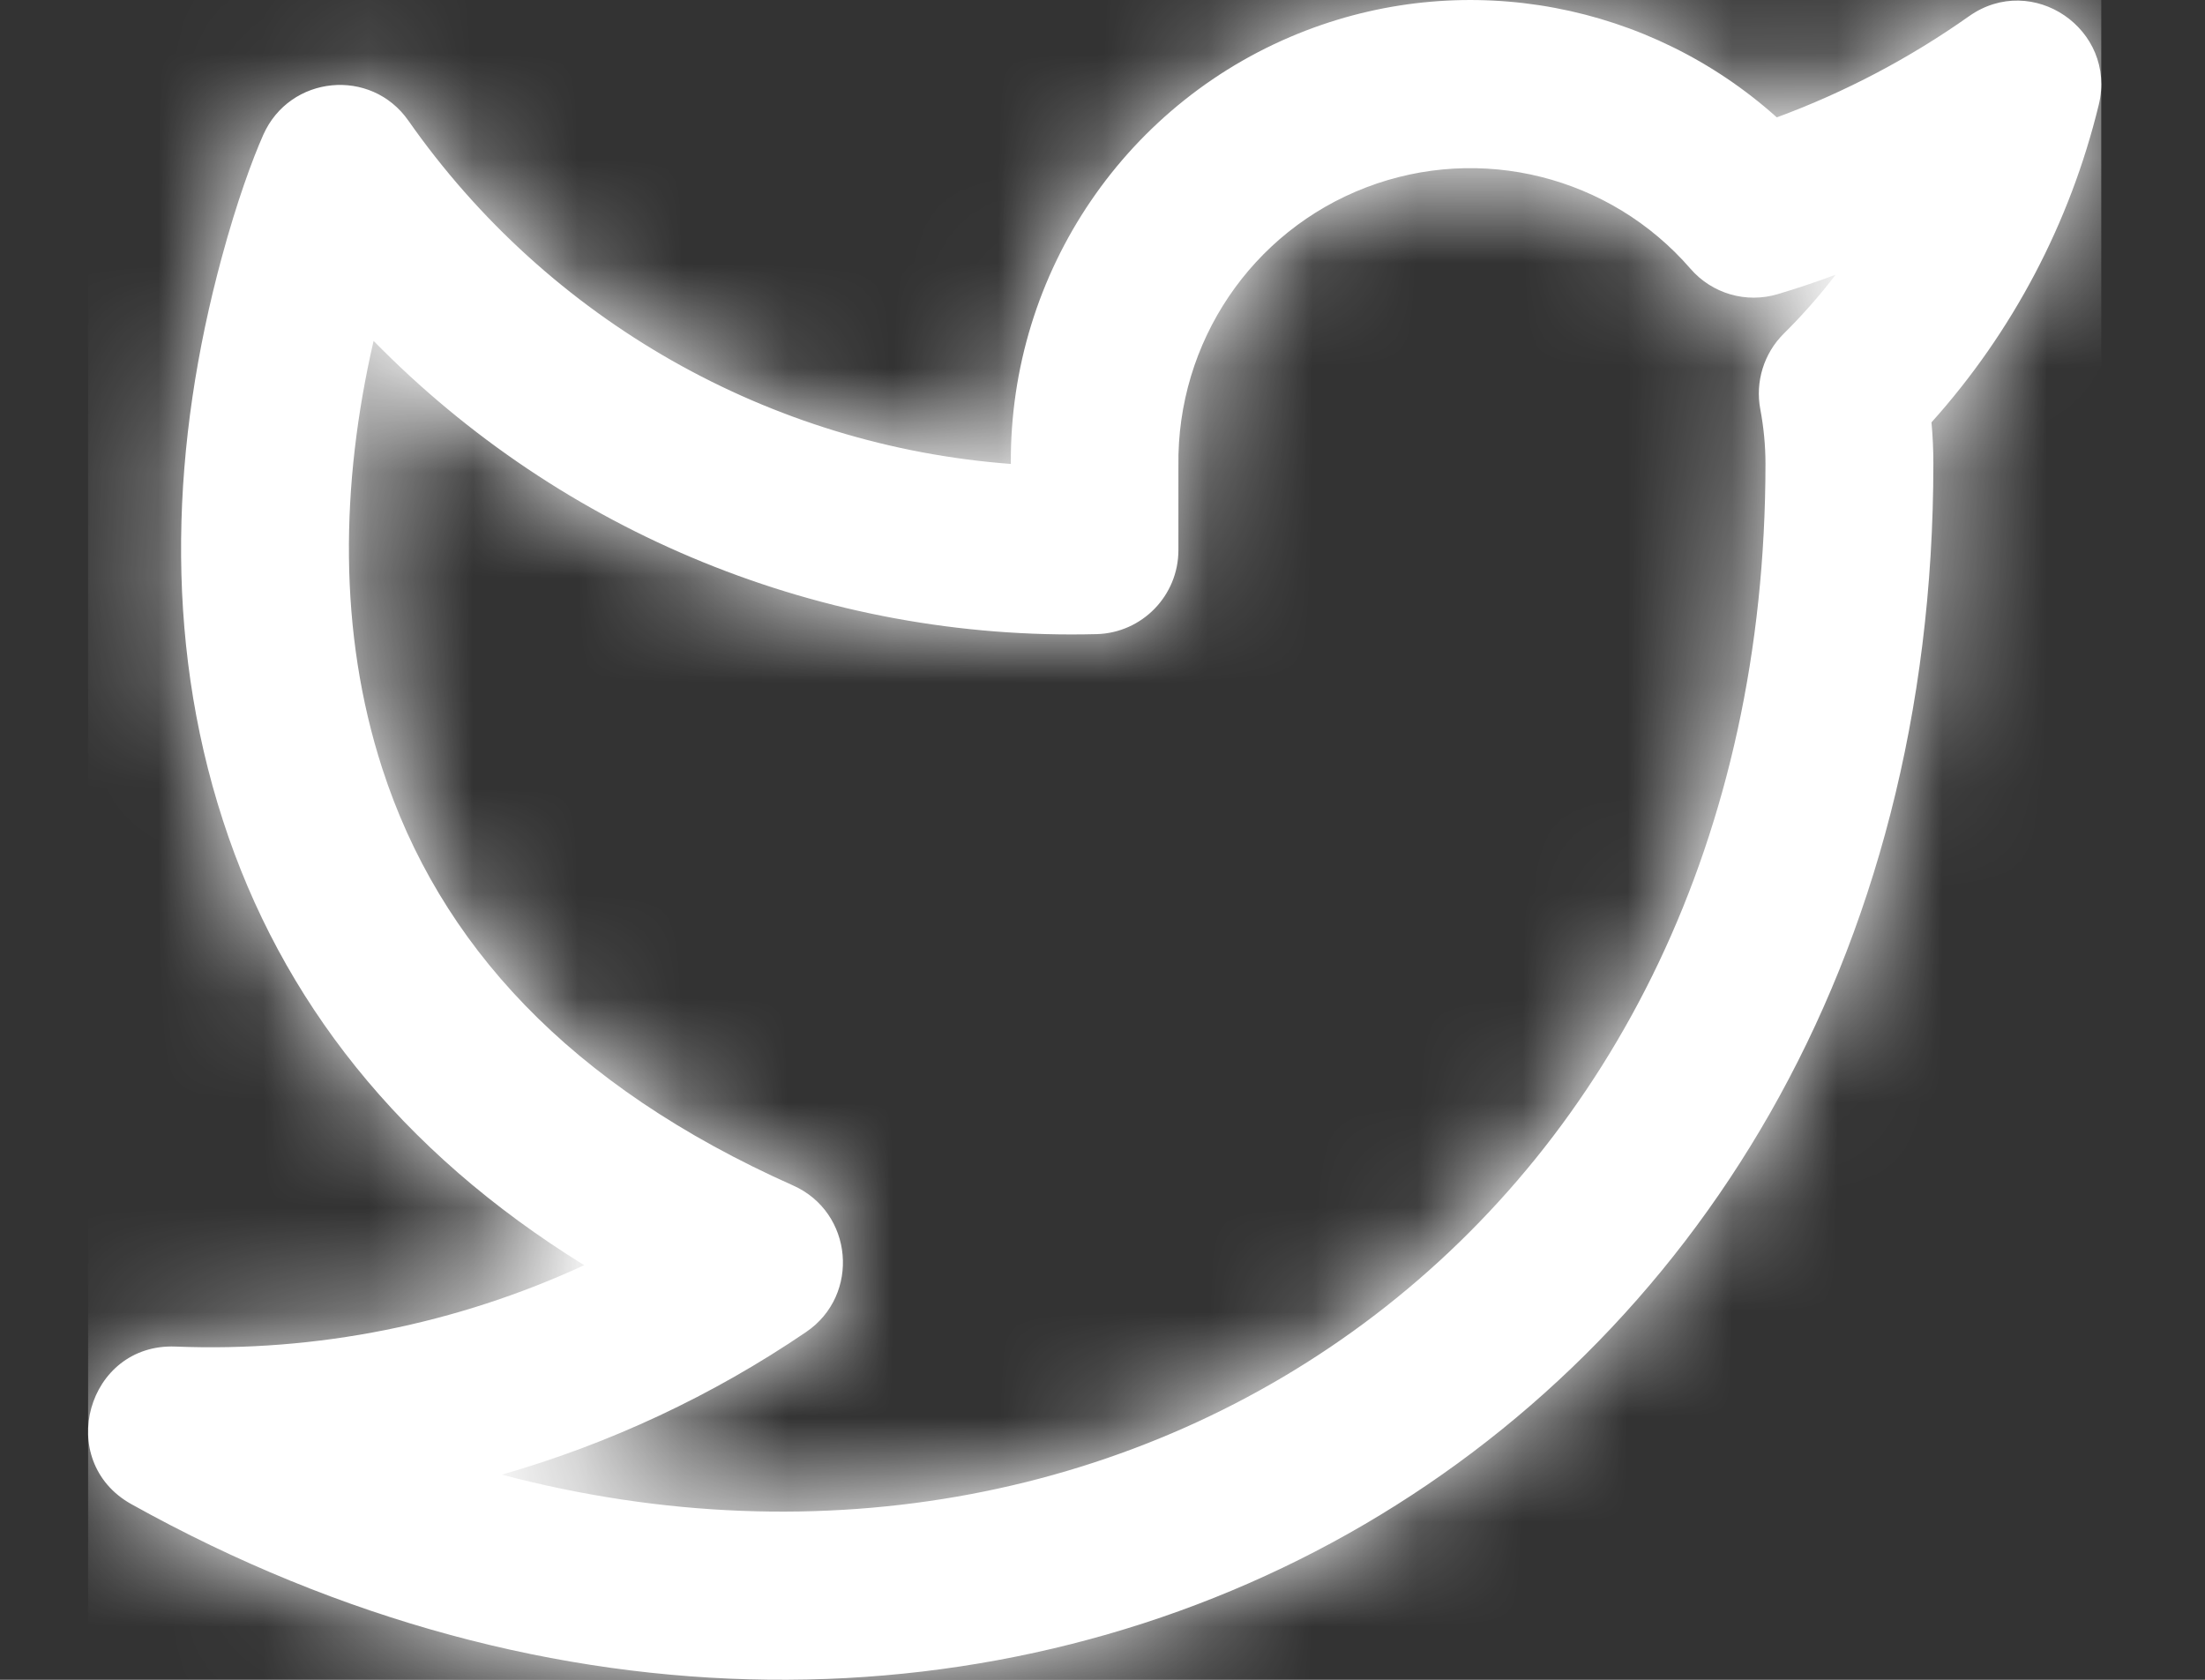 <svg width="21" height="16" viewBox="0 0 21 16" fill="none" xmlns="http://www.w3.org/2000/svg">
<rect x="0" y="0" width="21" height="16" fill="#333333" stroke="none"/>
<path fill-rule="evenodd" clip-rule="evenodd" d="M19.988 0.999C20.163 0.28 19.355 -0.272 18.752 0.155C18.186 0.555 17.57 0.879 16.922 1.118C15.713 0.033 13.986 -0.302 12.443 0.289C10.736 0.942 9.614 2.589 9.627 4.419C7.337 4.247 5.226 3.057 3.89 1.15C3.534 0.64 2.759 0.716 2.507 1.285C2.403 1.52 2.256 1.92 2.112 2.452C1.636 4.208 1.552 6.058 2.124 7.817C2.677 9.522 3.804 10.963 5.564 12.051C4.352 12.611 3.018 12.88 1.671 12.826C0.83 12.793 0.516 13.917 1.251 14.327C9.271 18.795 18.413 13.915 18.413 4.414C18.413 4.283 18.407 4.152 18.395 4.023C19.166 3.164 19.714 2.126 19.988 0.999ZM16.1 2.56C16.306 2.798 16.632 2.892 16.933 2.801C17.118 2.746 17.301 2.684 17.482 2.617C17.331 2.815 17.166 3.002 16.988 3.178C16.799 3.366 16.715 3.636 16.765 3.899C16.797 4.07 16.814 4.243 16.814 4.416C16.814 11.58 10.912 15.664 4.779 14.046C5.805 13.752 6.784 13.295 7.678 12.687C8.196 12.334 8.126 11.547 7.554 11.292C5.42 10.341 4.182 8.988 3.641 7.321C3.22 6.021 3.243 4.613 3.558 3.247C5.352 5.079 7.841 6.107 10.445 6.04C10.878 6.028 11.223 5.673 11.223 5.239V4.438C11.207 3.257 11.922 2.202 13.011 1.785C14.101 1.368 15.335 1.677 16.1 2.56Z" fill="white"/>
<mask id="mask0_4303_111305" style="mask-type:luminance" maskUnits="userSpaceOnUse" x="0" y="0" width="21" height="16">
<path fill-rule="evenodd" clip-rule="evenodd" d="M19.988 0.999C20.163 0.28 19.355 -0.272 18.752 0.155C18.186 0.555 17.57 0.879 16.922 1.118C15.713 0.033 13.986 -0.302 12.443 0.289C10.736 0.942 9.614 2.589 9.627 4.419C7.337 4.247 5.226 3.057 3.89 1.15C3.534 0.64 2.759 0.716 2.507 1.285C2.403 1.52 2.256 1.92 2.112 2.452C1.636 4.208 1.552 6.058 2.124 7.817C2.677 9.522 3.804 10.963 5.564 12.051C4.352 12.611 3.018 12.88 1.671 12.826C0.83 12.793 0.516 13.917 1.251 14.327C9.271 18.795 18.413 13.915 18.413 4.414C18.413 4.283 18.407 4.152 18.395 4.023C19.166 3.164 19.714 2.126 19.988 0.999ZM16.1 2.56C16.306 2.798 16.632 2.892 16.933 2.801C17.118 2.746 17.301 2.684 17.482 2.617C17.331 2.815 17.166 3.002 16.988 3.178C16.799 3.366 16.715 3.636 16.765 3.899C16.797 4.07 16.814 4.243 16.814 4.416C16.814 11.58 10.912 15.664 4.779 14.046C5.805 13.752 6.784 13.295 7.678 12.687C8.196 12.334 8.126 11.547 7.554 11.292C5.42 10.341 4.182 8.988 3.641 7.321C3.22 6.021 3.243 4.613 3.558 3.247C5.352 5.079 7.841 6.107 10.445 6.04C10.878 6.028 11.223 5.673 11.223 5.239V4.438C11.207 3.257 11.922 2.202 13.011 1.785C14.101 1.368 15.335 1.677 16.1 2.56Z" fill="white"/>
</mask>
<g mask="url(#mask0_4303_111305)">
<rect x="0.839" y="-1.6" width="19.173" height="19.2" fill="white"/>
</g>
</svg>

